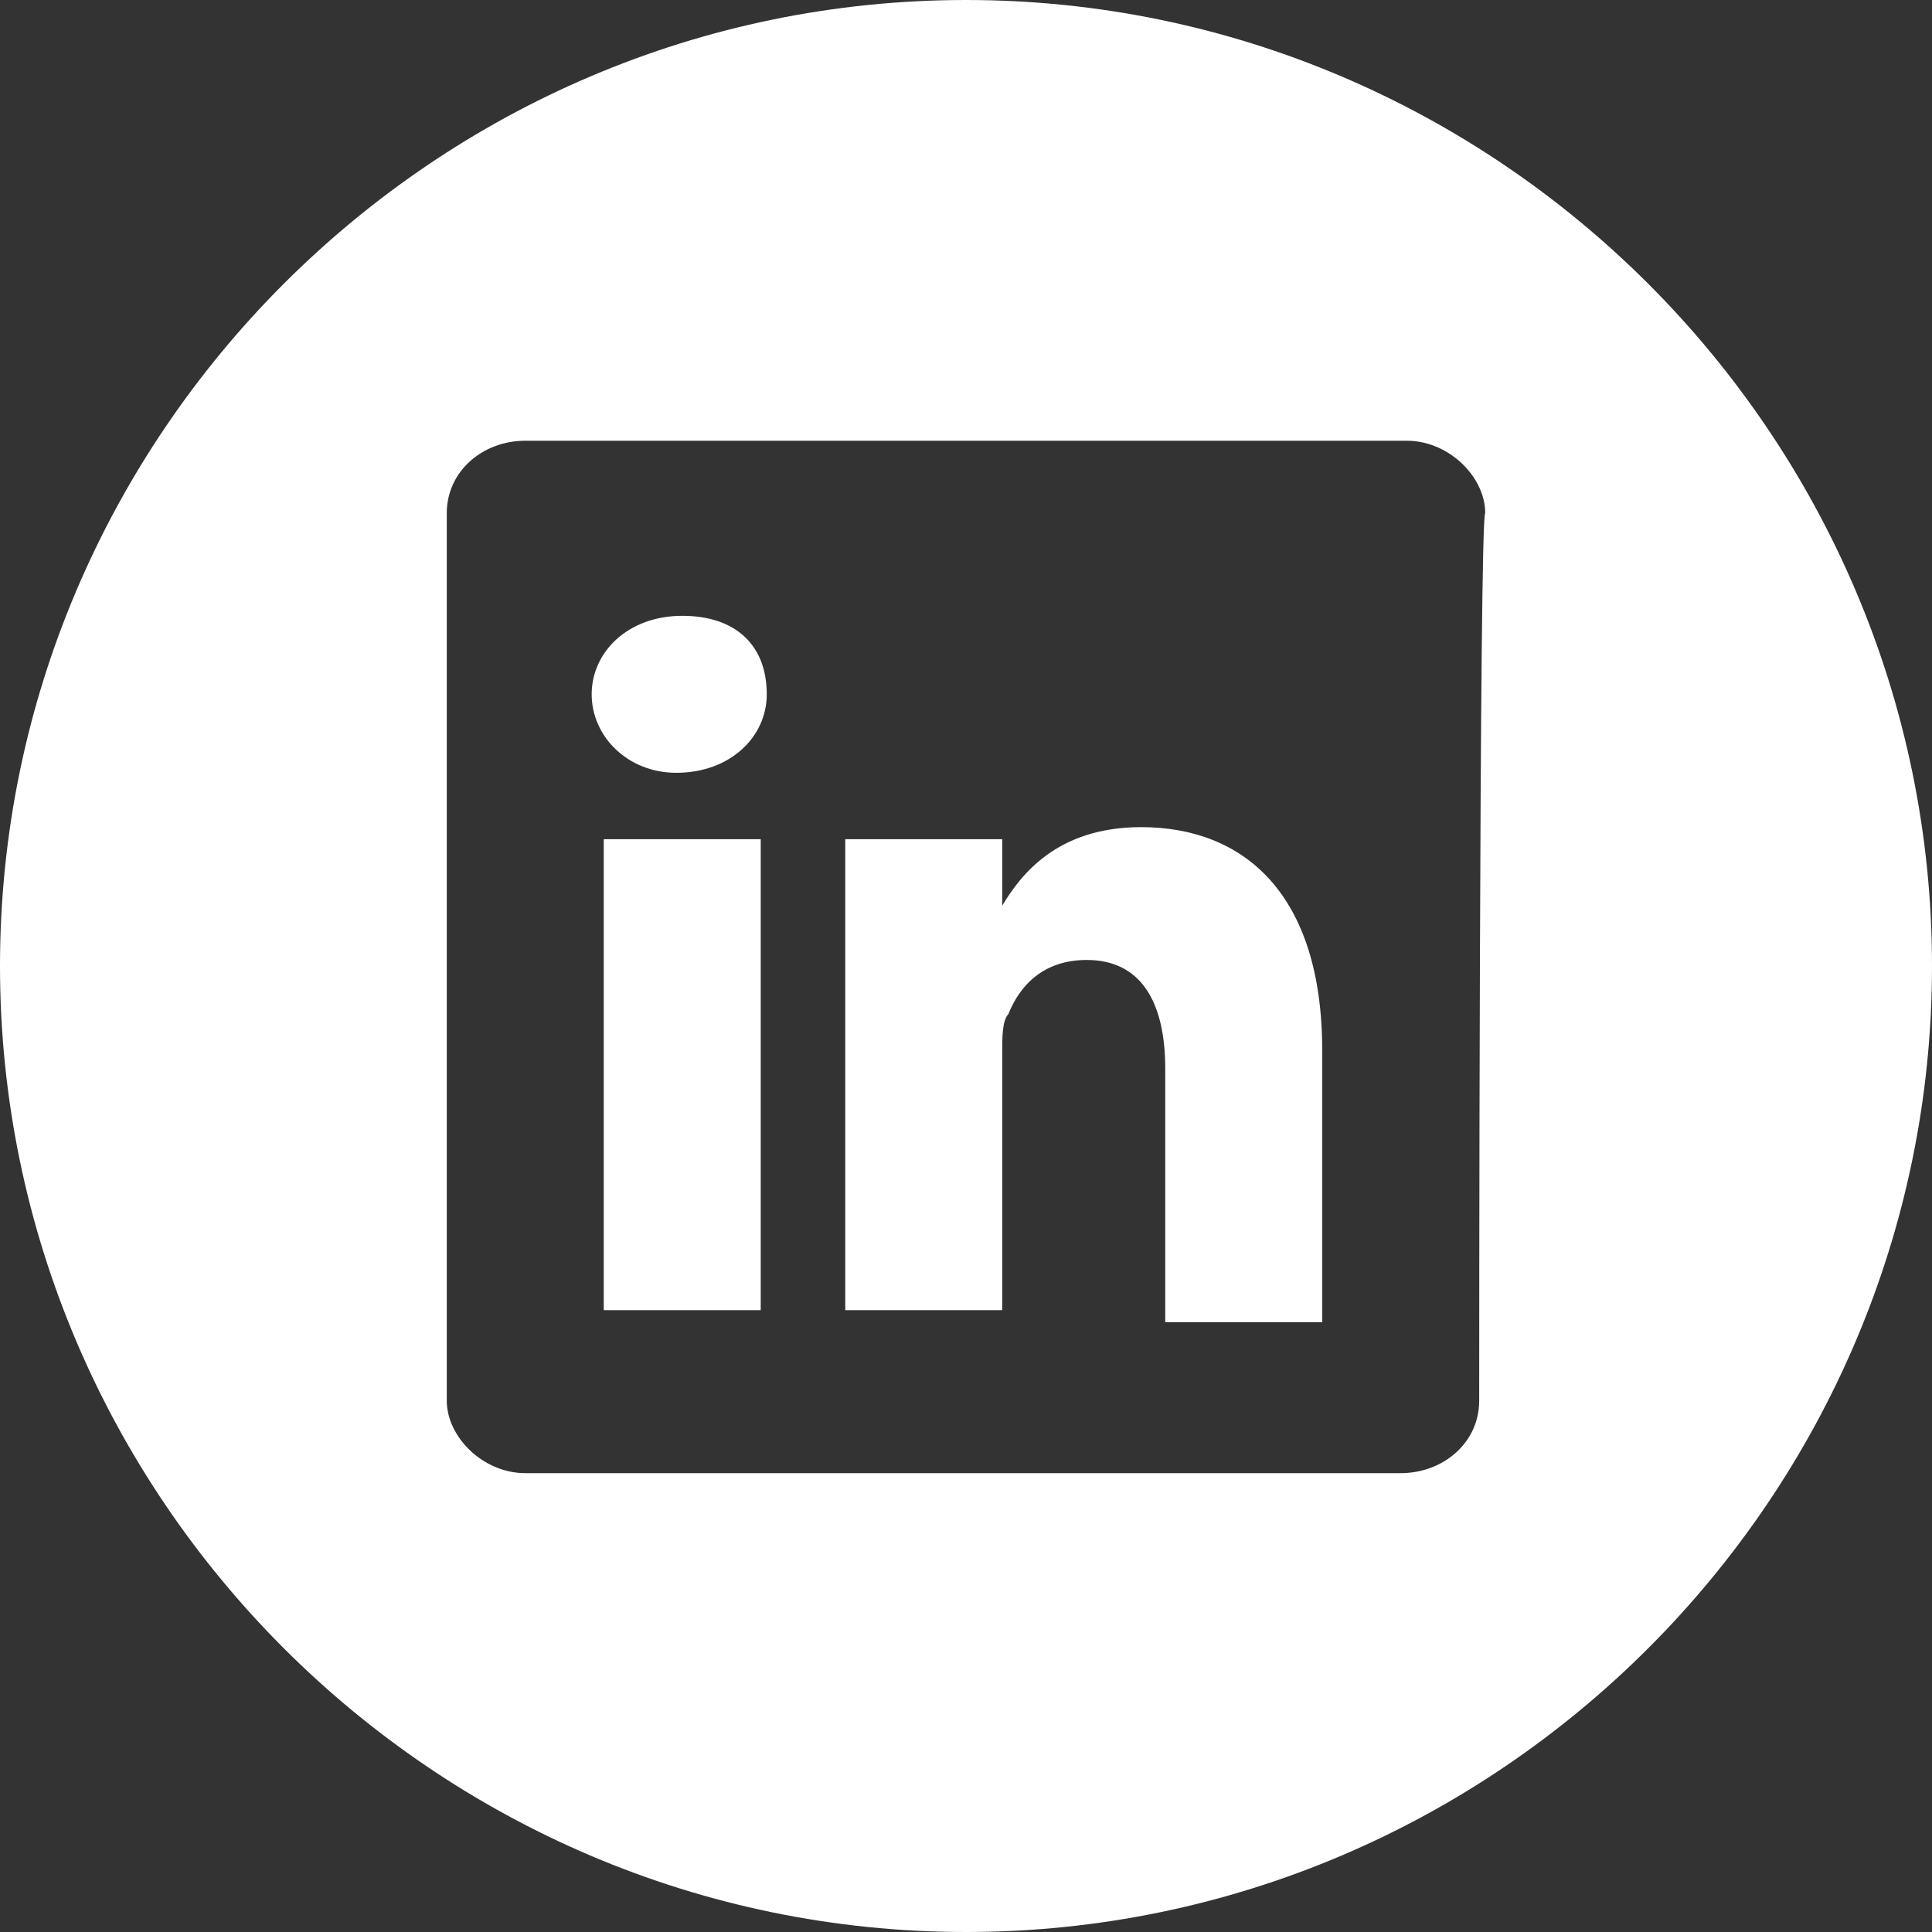 <?xml version="1.0" encoding="UTF-8"?> <svg xmlns="http://www.w3.org/2000/svg" width="32" height="32" viewBox="0 0 32 32" fill="none"><rect x="0" y="0" width="32" height="32" fill="#333333" stroke="none"/><g clip-path="url(#clip0_4107_2)"><path d="M18.9 13.7C17.5 13.7 16.9 14.5 16.6 15V13.9H14C14 14.6 14 21.7 14 21.7H16.6V17.4C16.6 17.2 16.6 16.9 16.7 16.8C16.9 16.3 17.3 15.9 18 15.9C18.9 15.9 19.3 16.6 19.3 17.7V21.9H21.9V17.4C21.9 14.8 20.6 13.7 18.9 13.7Z" fill="white"></path><path d="M12.6 13.9H10V21.7H12.6V13.9Z" fill="white"></path><path d="M16 0C7.2 0 0 7.2 0 16C0 24.8 7.2 32 16 32C24.8 32 32 24.8 32 16C32 7.2 24.8 0 16 0ZM24.5 23.2C24.5 23.9 23.9 24.4 23.2 24.4H8.7C8 24.4 7.4 23.8 7.4 23.2V8.5C7.4 7.8 8 7.3 8.7 7.3H23.3C24 7.3 24.6 7.9 24.6 8.5C24.5 8.5 24.5 23.2 24.5 23.2Z" fill="white"></path><path d="M11.3 10.2C10.4 10.2 9.8 10.8 9.8 11.5C9.8 12.2 10.4 12.8 11.2 12.8C12.1 12.8 12.7 12.2 12.7 11.5C12.7 10.7 12.2 10.2 11.3 10.2Z" fill="white"></path></g><defs><clipPath id="clip0_4107_2"><rect width="32" height="32" fill="white"></rect></clipPath></defs></svg> 